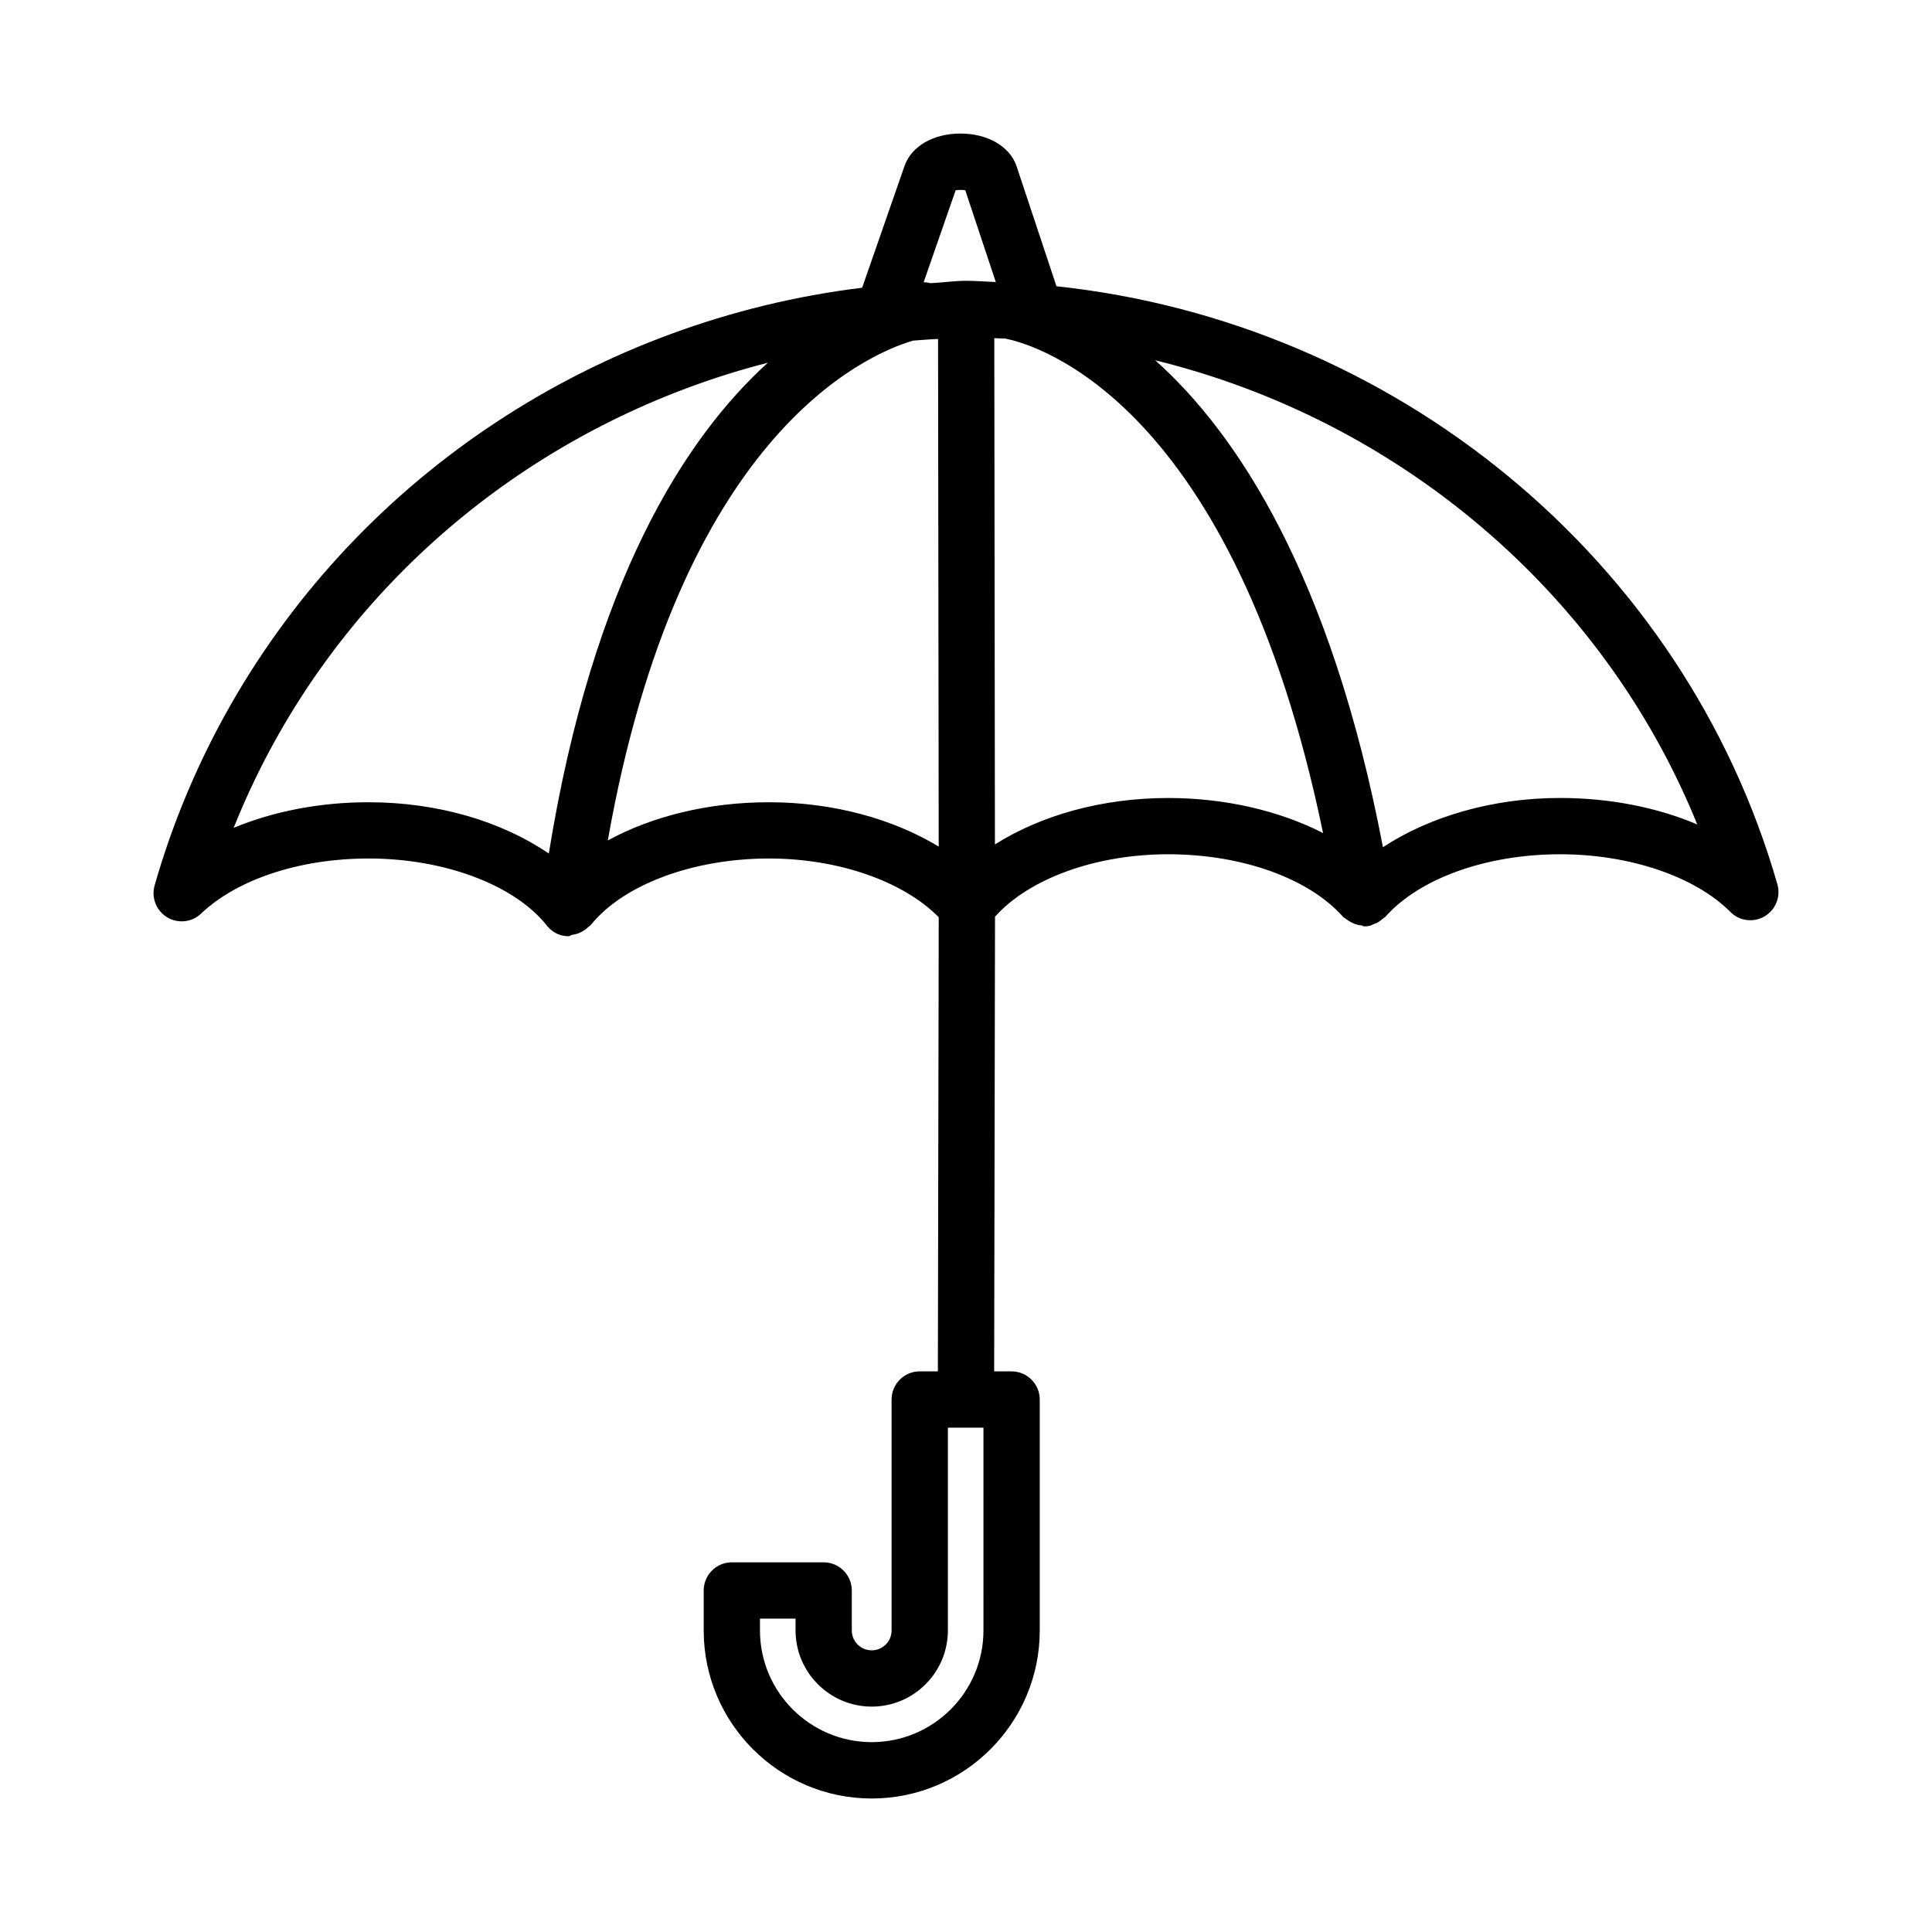 <?xml version="1.0" encoding="UTF-8"?>
<!-- Uploaded to: SVG Repo, www.svgrepo.com, Generator: SVG Repo Mixer Tools -->
<svg fill="#000000" width="800px" height="800px" version="1.1" viewBox="144 144 512 512" xmlns="http://www.w3.org/2000/svg">
 <path d="m423.97 219.85-10.652-32.051c-1.883-5.106-7.691-8.41-14.789-8.41-7.144 0-12.953 3.332-14.801 8.539l-11.25 32.32c-69.914 8.582-132.49 49.281-167.46 110.73-8.574 15.074-15.32 31.121-20.043 47.676-0.918 3.231 0.438 6.68 3.305 8.43 2.894 1.738 6.57 1.355 8.992-0.965 9.656-9.148 26.25-14.609 44.41-14.609 19.891 0 38.188 6.816 46.906 17.352 1.156 1.672 2.941 2.902 5.113 3.184 0.328 0.047 0.656 0.062 0.973 0.062 0.355 0 0.602-0.305 0.945-0.355 1.16-0.145 2.215-0.551 3.172-1.191 0.402-0.281 0.734-0.5 1.074-0.855 0.211-0.207 0.496-0.312 0.684-0.547 8.594-10.723 27.125-17.648 47.23-17.648 18.578 0 35.734 6.133 44.996 15.562l-0.227 120.35h-4.812c-4.113 0-7.453 3.348-7.453 7.465v61.203c0 2.914-2.367 5.262-5.269 5.262-2.914 0-5.277-2.348-5.277-5.262v-10.594c0-4.113-3.34-7.465-7.453-7.465h-24.34c-4.113 0-7.453 3.348-7.453 7.465v10.594c0 24.559 19.969 44.527 44.527 44.527 24.547 0 44.527-19.969 44.527-44.527v-61.199c0-4.113-3.348-7.465-7.465-7.465h-4.617l0.227-120.5c8.977-10.02 26.523-16.539 45.918-16.539 19.516 0 37.266 6.363 46.328 16.594 0.164 0.184 0.41 0.254 0.59 0.418 0.25 0.234 0.508 0.359 0.789 0.559 1.066 0.719 2.246 1.18 3.523 1.289 0.246 0.023 0.418 0.246 0.668 0.246 0.402 0 0.82-0.027 1.219-0.09 0.52-0.086 0.945-0.352 1.414-0.535 0.227-0.078 0.441-0.148 0.664-0.25 0.633-0.316 1.168-0.719 1.676-1.188 0.195-0.176 0.457-0.25 0.637-0.449 9.066-10.23 26.816-16.594 46.328-16.594 18.441 0 35.734 5.863 45.129 15.281 2.402 2.43 6.137 2.902 9.066 1.164 2.93-1.719 4.316-5.215 3.387-8.484-24.844-86.523-101.54-148.91-191.05-158.49zm-19.344 356.23c0 16.328-13.281 29.602-29.609 29.602s-29.617-13.27-29.617-29.602v-3.133h9.43v3.133c0 11.125 9.059 20.188 20.188 20.188 11.133 0 20.18-9.066 20.18-20.188v-53.738h4.777 0.02 4.633zm-4.812-381.65 8.082 24.309c-2.621-0.094-5.215-0.324-7.856-0.324h-0.008-0.004c-3.203 0-6.32 0.496-9.504 0.629-0.555-0.188-1.148-0.207-1.746-0.254l8.477-24.363c0.699-0.129 1.883-0.141 2.559 0.004zm-193.89 168.96c3.43-8.594 7.453-16.965 12.051-25.039 28.082-49.348 75.297-84.305 129.52-98.23-21.75 19.695-46.375 57.695-58.055 130.08-12.336-8.445-29.273-13.598-47.766-13.598-12.871-0.004-25.238 2.41-35.754 6.789zm99.152 3.34c18.887-106.96 67.934-128.64 80.867-132.46 2.219-0.148 4.422-0.363 6.652-0.441l0.172 134.52c-12.098-7.324-27.945-11.746-44.98-11.746-15.969-0.004-30.969 3.691-42.711 10.129zm102.59 1.047-0.168-134.16c0.969 0.035 1.934 0.062 2.902 0.109 8.266 1.625 60.605 16.676 84.223 131.04-11.535-5.898-25.938-9.289-41.02-9.289-17.617-0.004-33.773 4.621-45.938 12.305zm149.77-12.309c-17.914 0-34.625 4.949-46.941 13.051-13.77-72.137-38.715-109.71-60.344-129.04 64.523 15.836 118.69 61.438 143.64 123.01-10.633-4.523-23.191-7.019-36.355-7.019z"/>
</svg>